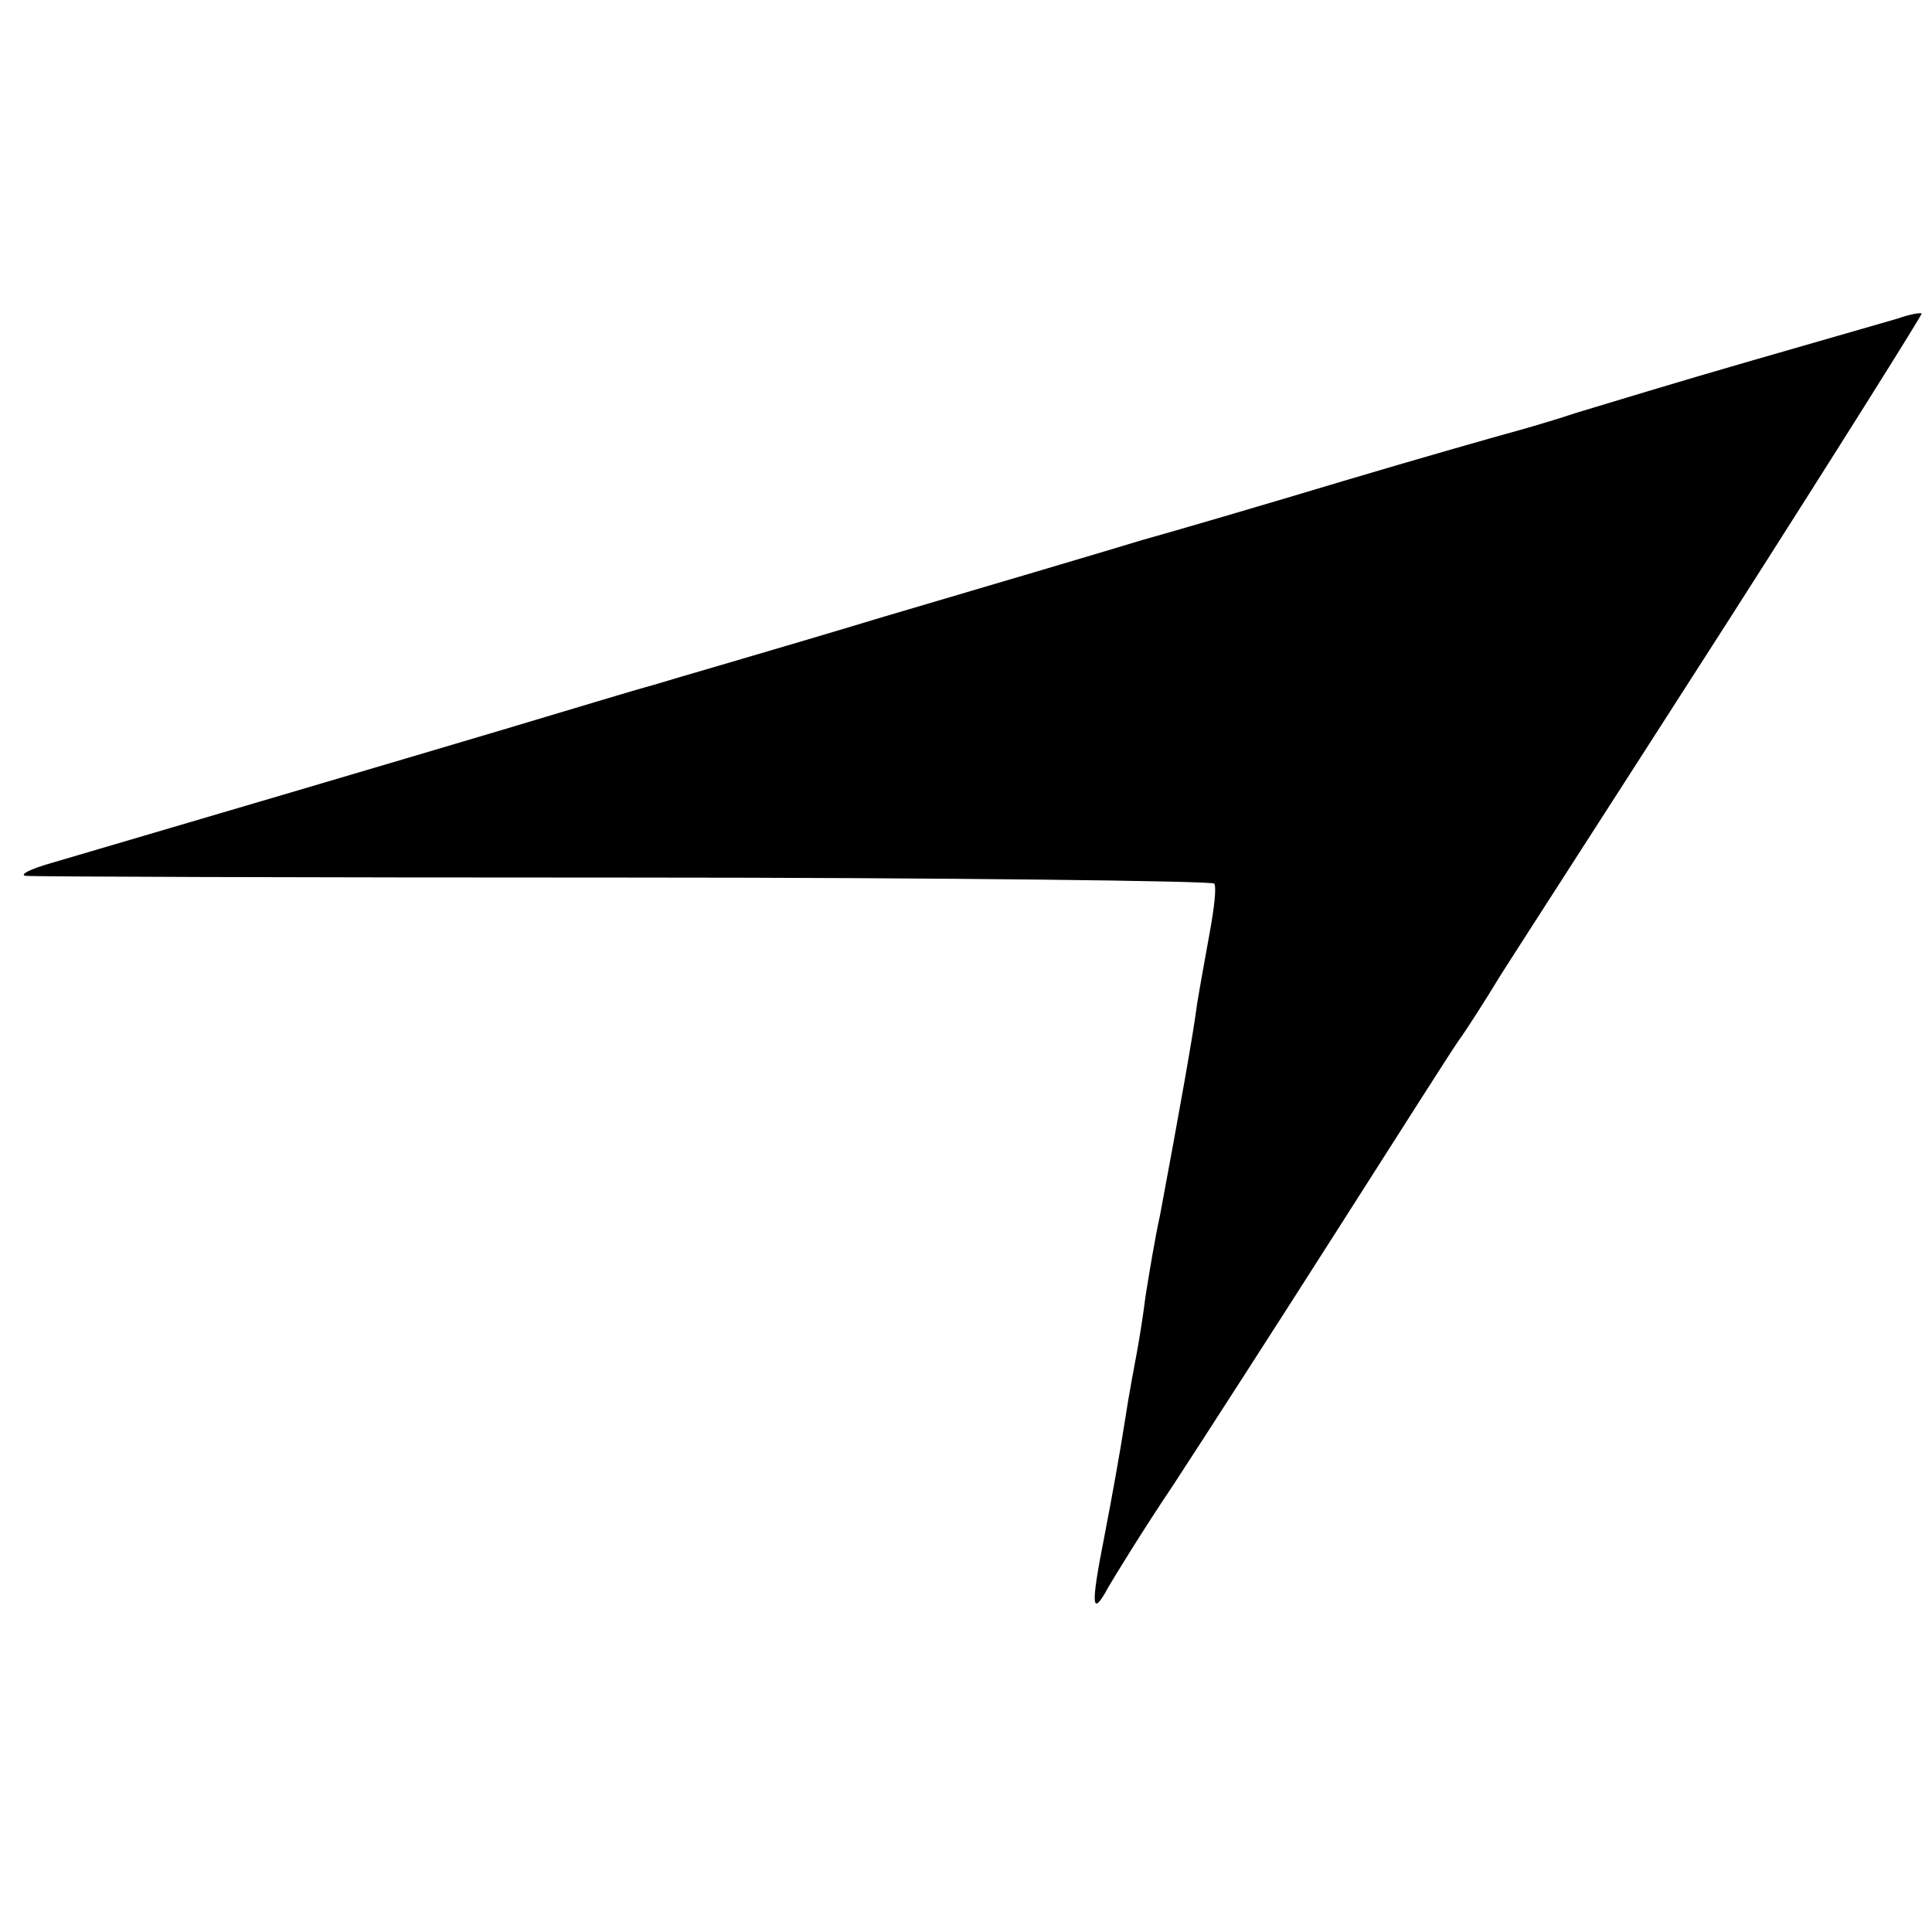 <?xml version="1.0" standalone="no"?>
<!DOCTYPE svg PUBLIC "-//W3C//DTD SVG 20010904//EN"
 "http://www.w3.org/TR/2001/REC-SVG-20010904/DTD/svg10.dtd">
<svg version="1.0" xmlns="http://www.w3.org/2000/svg"
 width="225pt" height="225pt" viewBox="0 0 225 225"
 preserveAspectRatio="xMidYMid meet">
<g transform="translate(0,225) scale(0.1,-0.1)"
fill="#000000" stroke="none">
<path d="M2210 1879 c-14 -4 -90 -26 -170 -49 -80 -23 -172 -51 -205 -61 -33
-11 -69 -21 -80 -24 -11 -3 -96 -27 -190 -55 -93 -28 -199 -59 -235 -69 -36
-11 -171 -51 -300 -89 -129 -39 -251 -74 -270 -80 -19 -5 -98 -29 -175 -52
-121 -36 -382 -113 -525 -155 -25 -7 -38 -14 -30 -15 8 -1 322 -2 698 -2 375
0 684 -4 686 -7 3 -3 0 -29 -5 -56 -5 -28 -12 -66 -15 -85 -4 -32 -20 -122
-43 -245 -6 -27 -13 -70 -17 -95 -3 -25 -8 -54 -10 -65 -2 -11 -9 -47 -14 -80
-5 -33 -16 -94 -24 -135 -16 -81 -15 -95 5 -58 7 12 40 66 75 118 34 52 121
187 193 300 72 113 135 212 141 220 6 8 28 42 48 75 21 33 141 219 266 414
124 194 225 355 224 356 -2 1 -14 -1 -28 -6z"/>
</g>
</svg>
